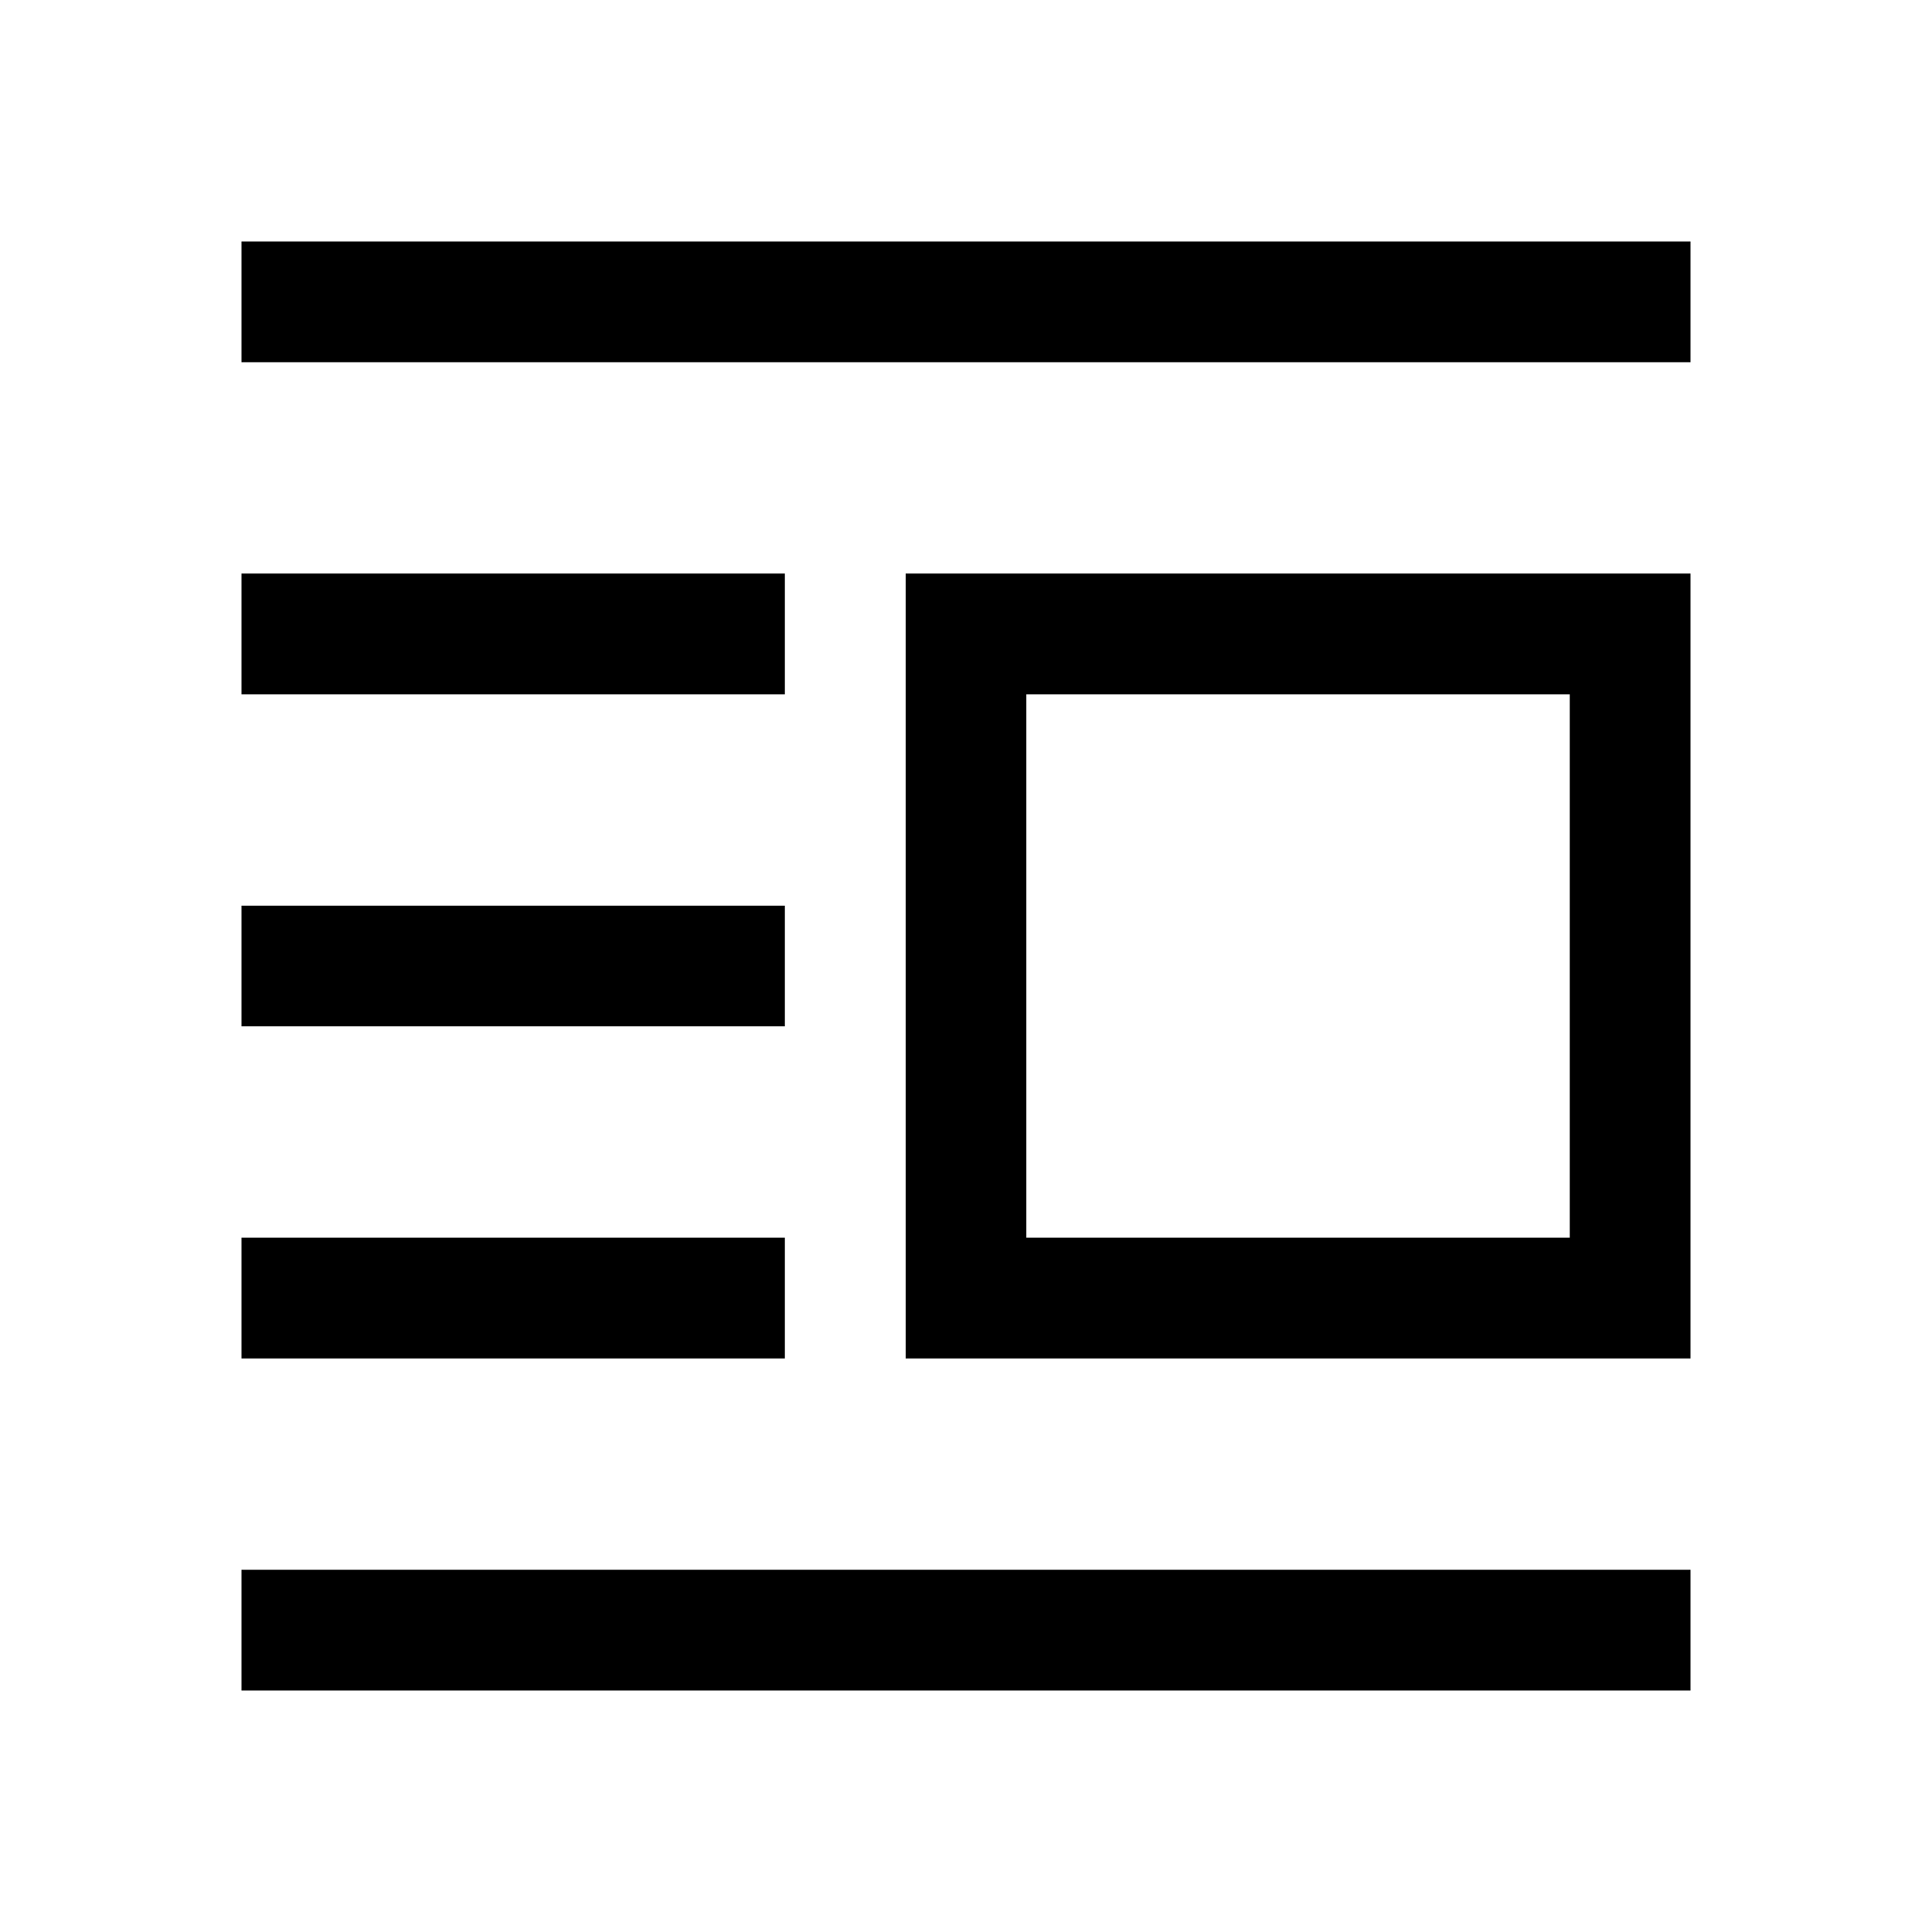 <svg xmlns="http://www.w3.org/2000/svg" width="48" height="48" viewBox="0 -960 960 960"><path d="M450-285v-390h390v390H450Zm60-60h270v-270H510v270ZM120-120v-60h720v60H120Zm0-165v-60h270v60H120Zm0-165v-60h270v60H120Zm0-165v-60h270v60H120Zm0-165v-60h720v60H120Z"/></svg>